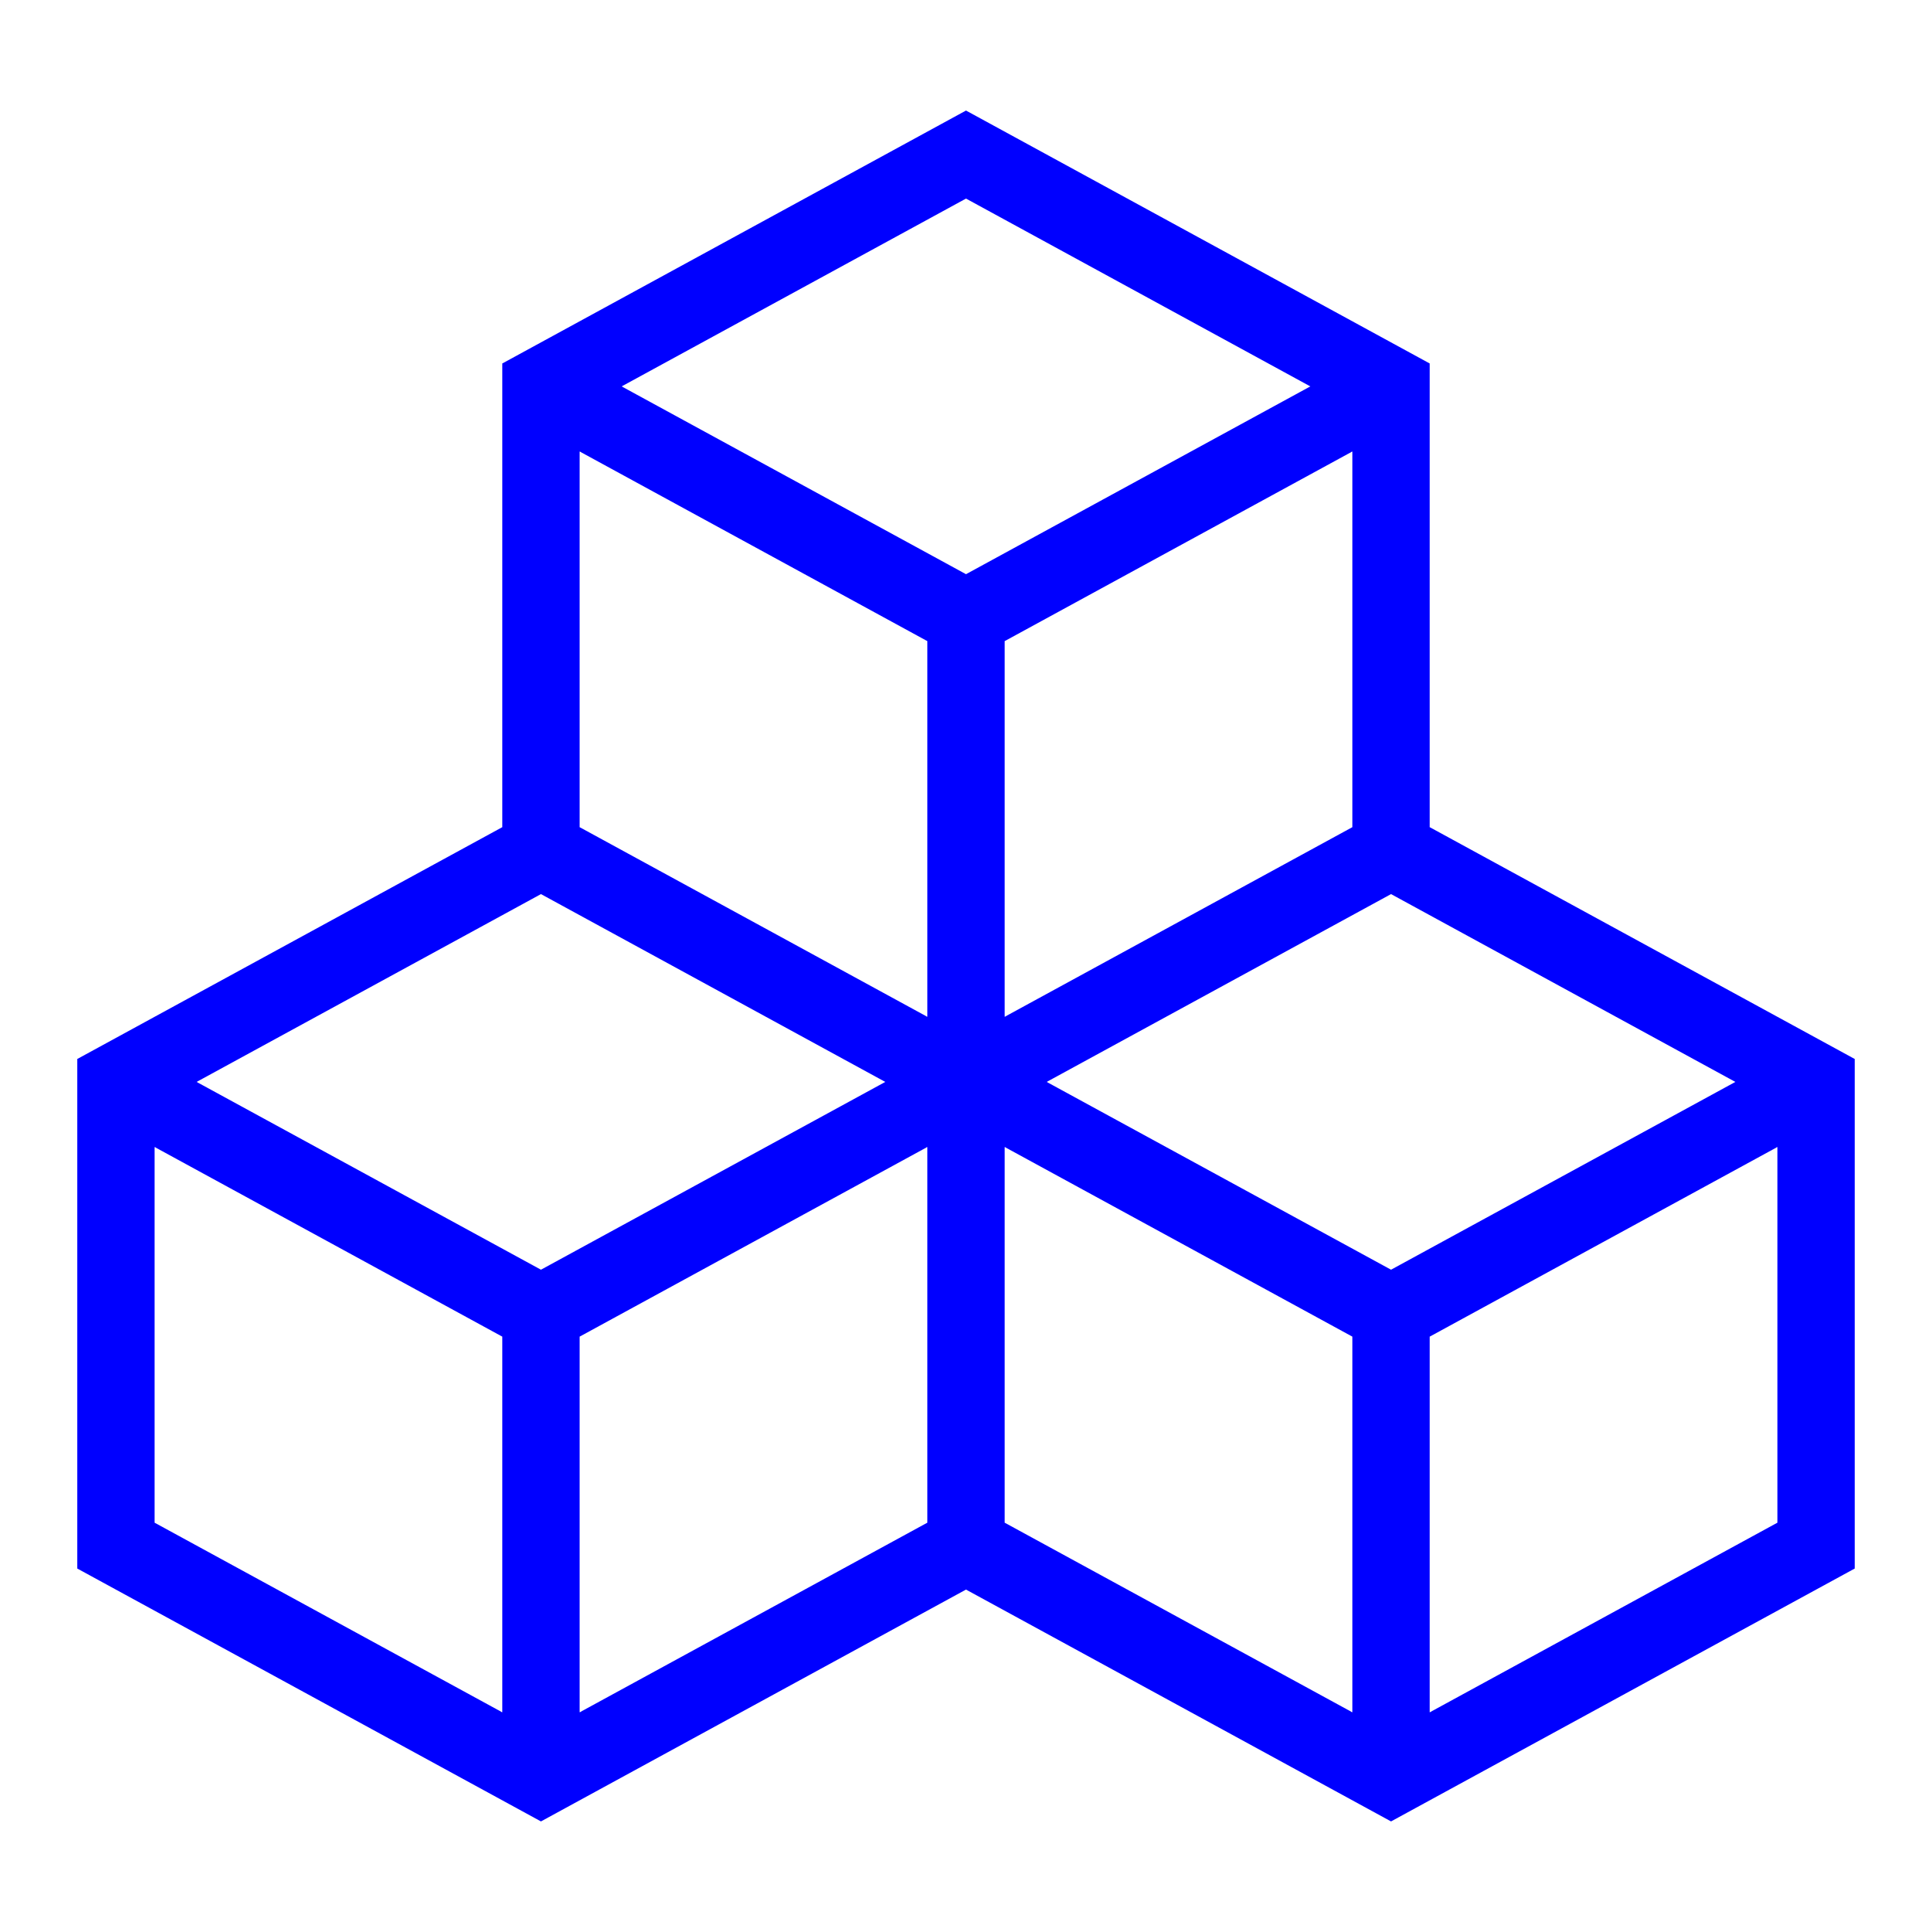 <svg width="55" height="55" viewBox="0 0 55 55" fill="none" xmlns="http://www.w3.org/2000/svg">
<path d="M4.4 43.347L14.3 48.747V38.052L4.4 32.652V43.347ZM16.5 38.052V48.747L26.4 43.347V32.652L16.5 38.052ZM28.6 43.347L38.5 48.747V38.052L28.6 32.652V43.347ZM40.7 38.052V48.747L50.6 43.347V32.652L40.7 38.052ZM5.597 30.8L15.4 36.146L25.202 30.8L15.4 25.453L5.597 30.8ZM29.797 30.8L39.6 36.146L49.402 30.8L39.6 25.453L29.797 30.8ZM16.5 23.547L26.4 28.947V18.252L16.5 12.852V23.547ZM28.6 18.252V28.947L38.5 23.547V12.852L28.6 18.252ZM17.697 11L27.5 16.346L37.302 11L27.5 5.653L17.697 11ZM40.7 23.547L52.8 30.147V44.653L39.6 51.852L27.5 45.252L15.4 51.852L2.2 44.653V30.147L14.3 23.547V10.347L27.5 3.147L40.7 10.347V23.547Z" fill="#0000FF"/>
</svg>
